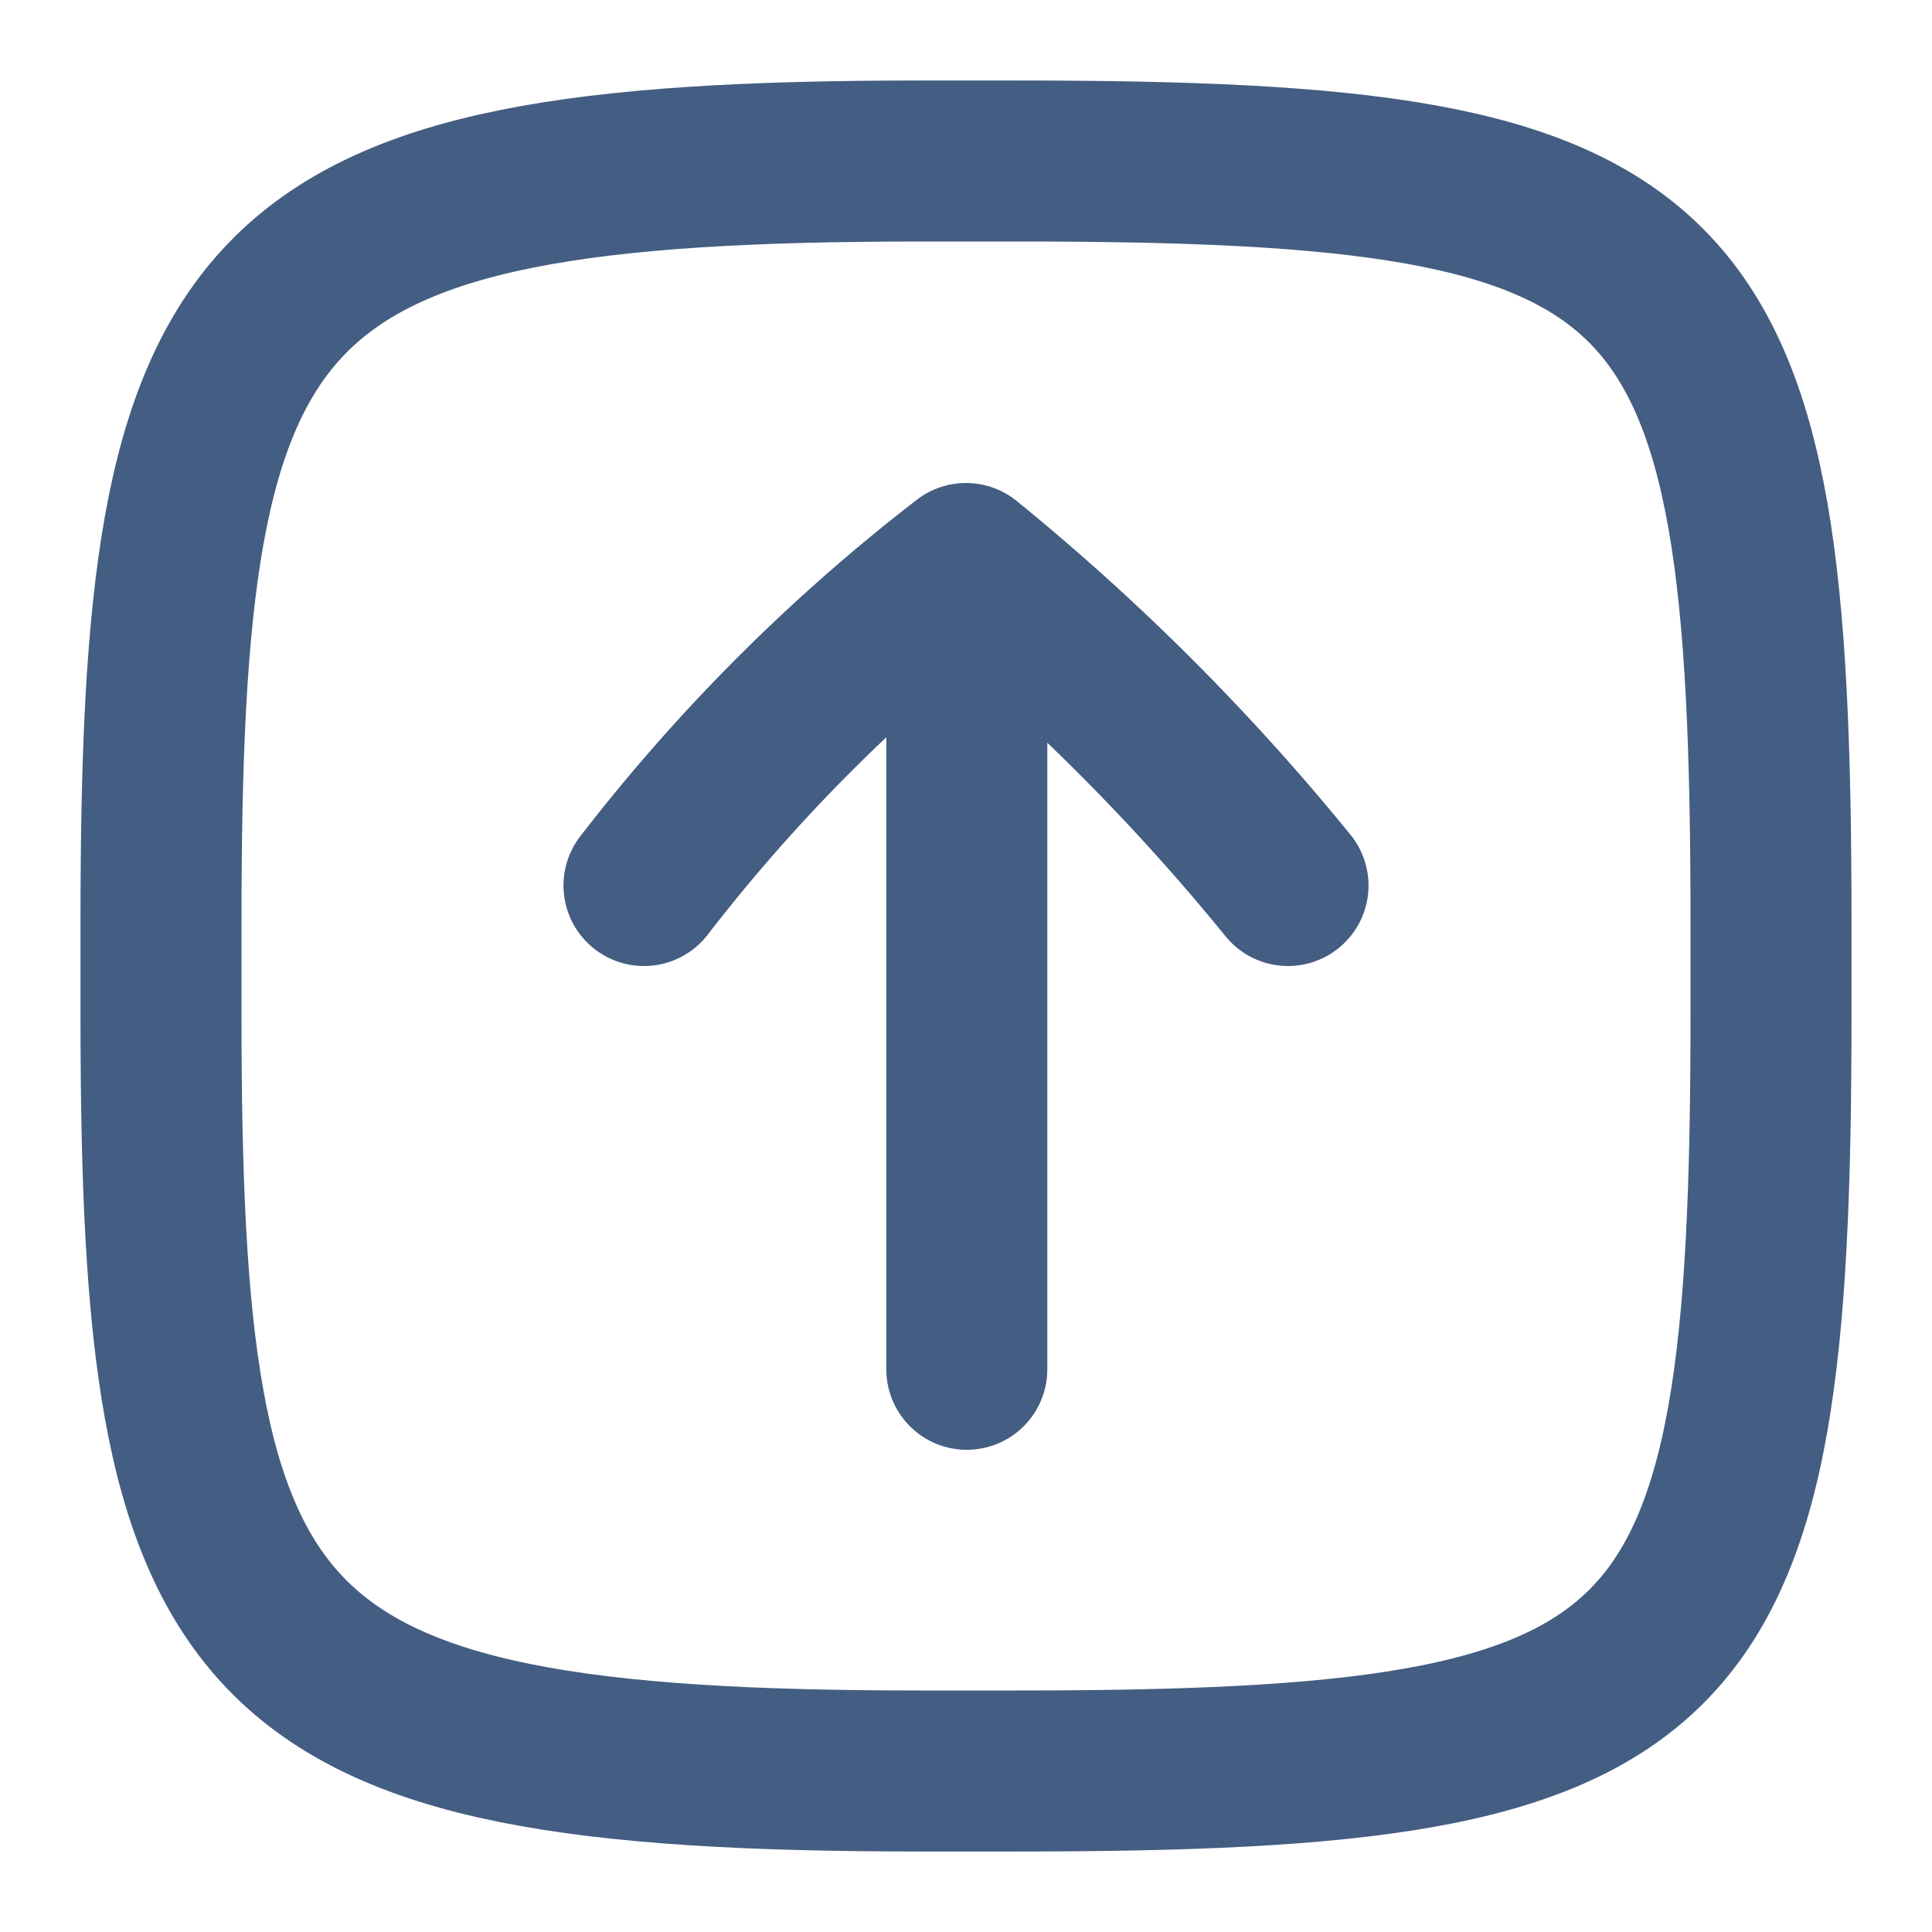 <svg xmlns="http://www.w3.org/2000/svg" width="24" height="24" viewBox="0 0 24 24"><defs><style>.cls-1{fill:#d93644;fill-opacity:0;}.cls-2{fill:none;stroke:#445d82;stroke-linecap:round;stroke-linejoin:round;stroke-width:2px;}</style></defs><g id="_24_Move_Up" data-name="24_Move Up"><rect id="Container" class="cls-1" width="24" height="24"/><path class="cls-2" d="M16,11a27.61,27.61,0,0,0-4-4,22.09,22.09,0,0,0-4,4"/><line class="cls-2" x1="12.01" y1="8.01" x2="12.01" y2="17.01"/><path class="cls-2" d="M11.44,2h1.2C21,2,22,3,22,11.44v1.18C22,21,21,22,12.62,22H11.44C3,22,2,20.58,2,12.63V11.44C2,3.43,3,2,11.44,2Z"/></g></svg>